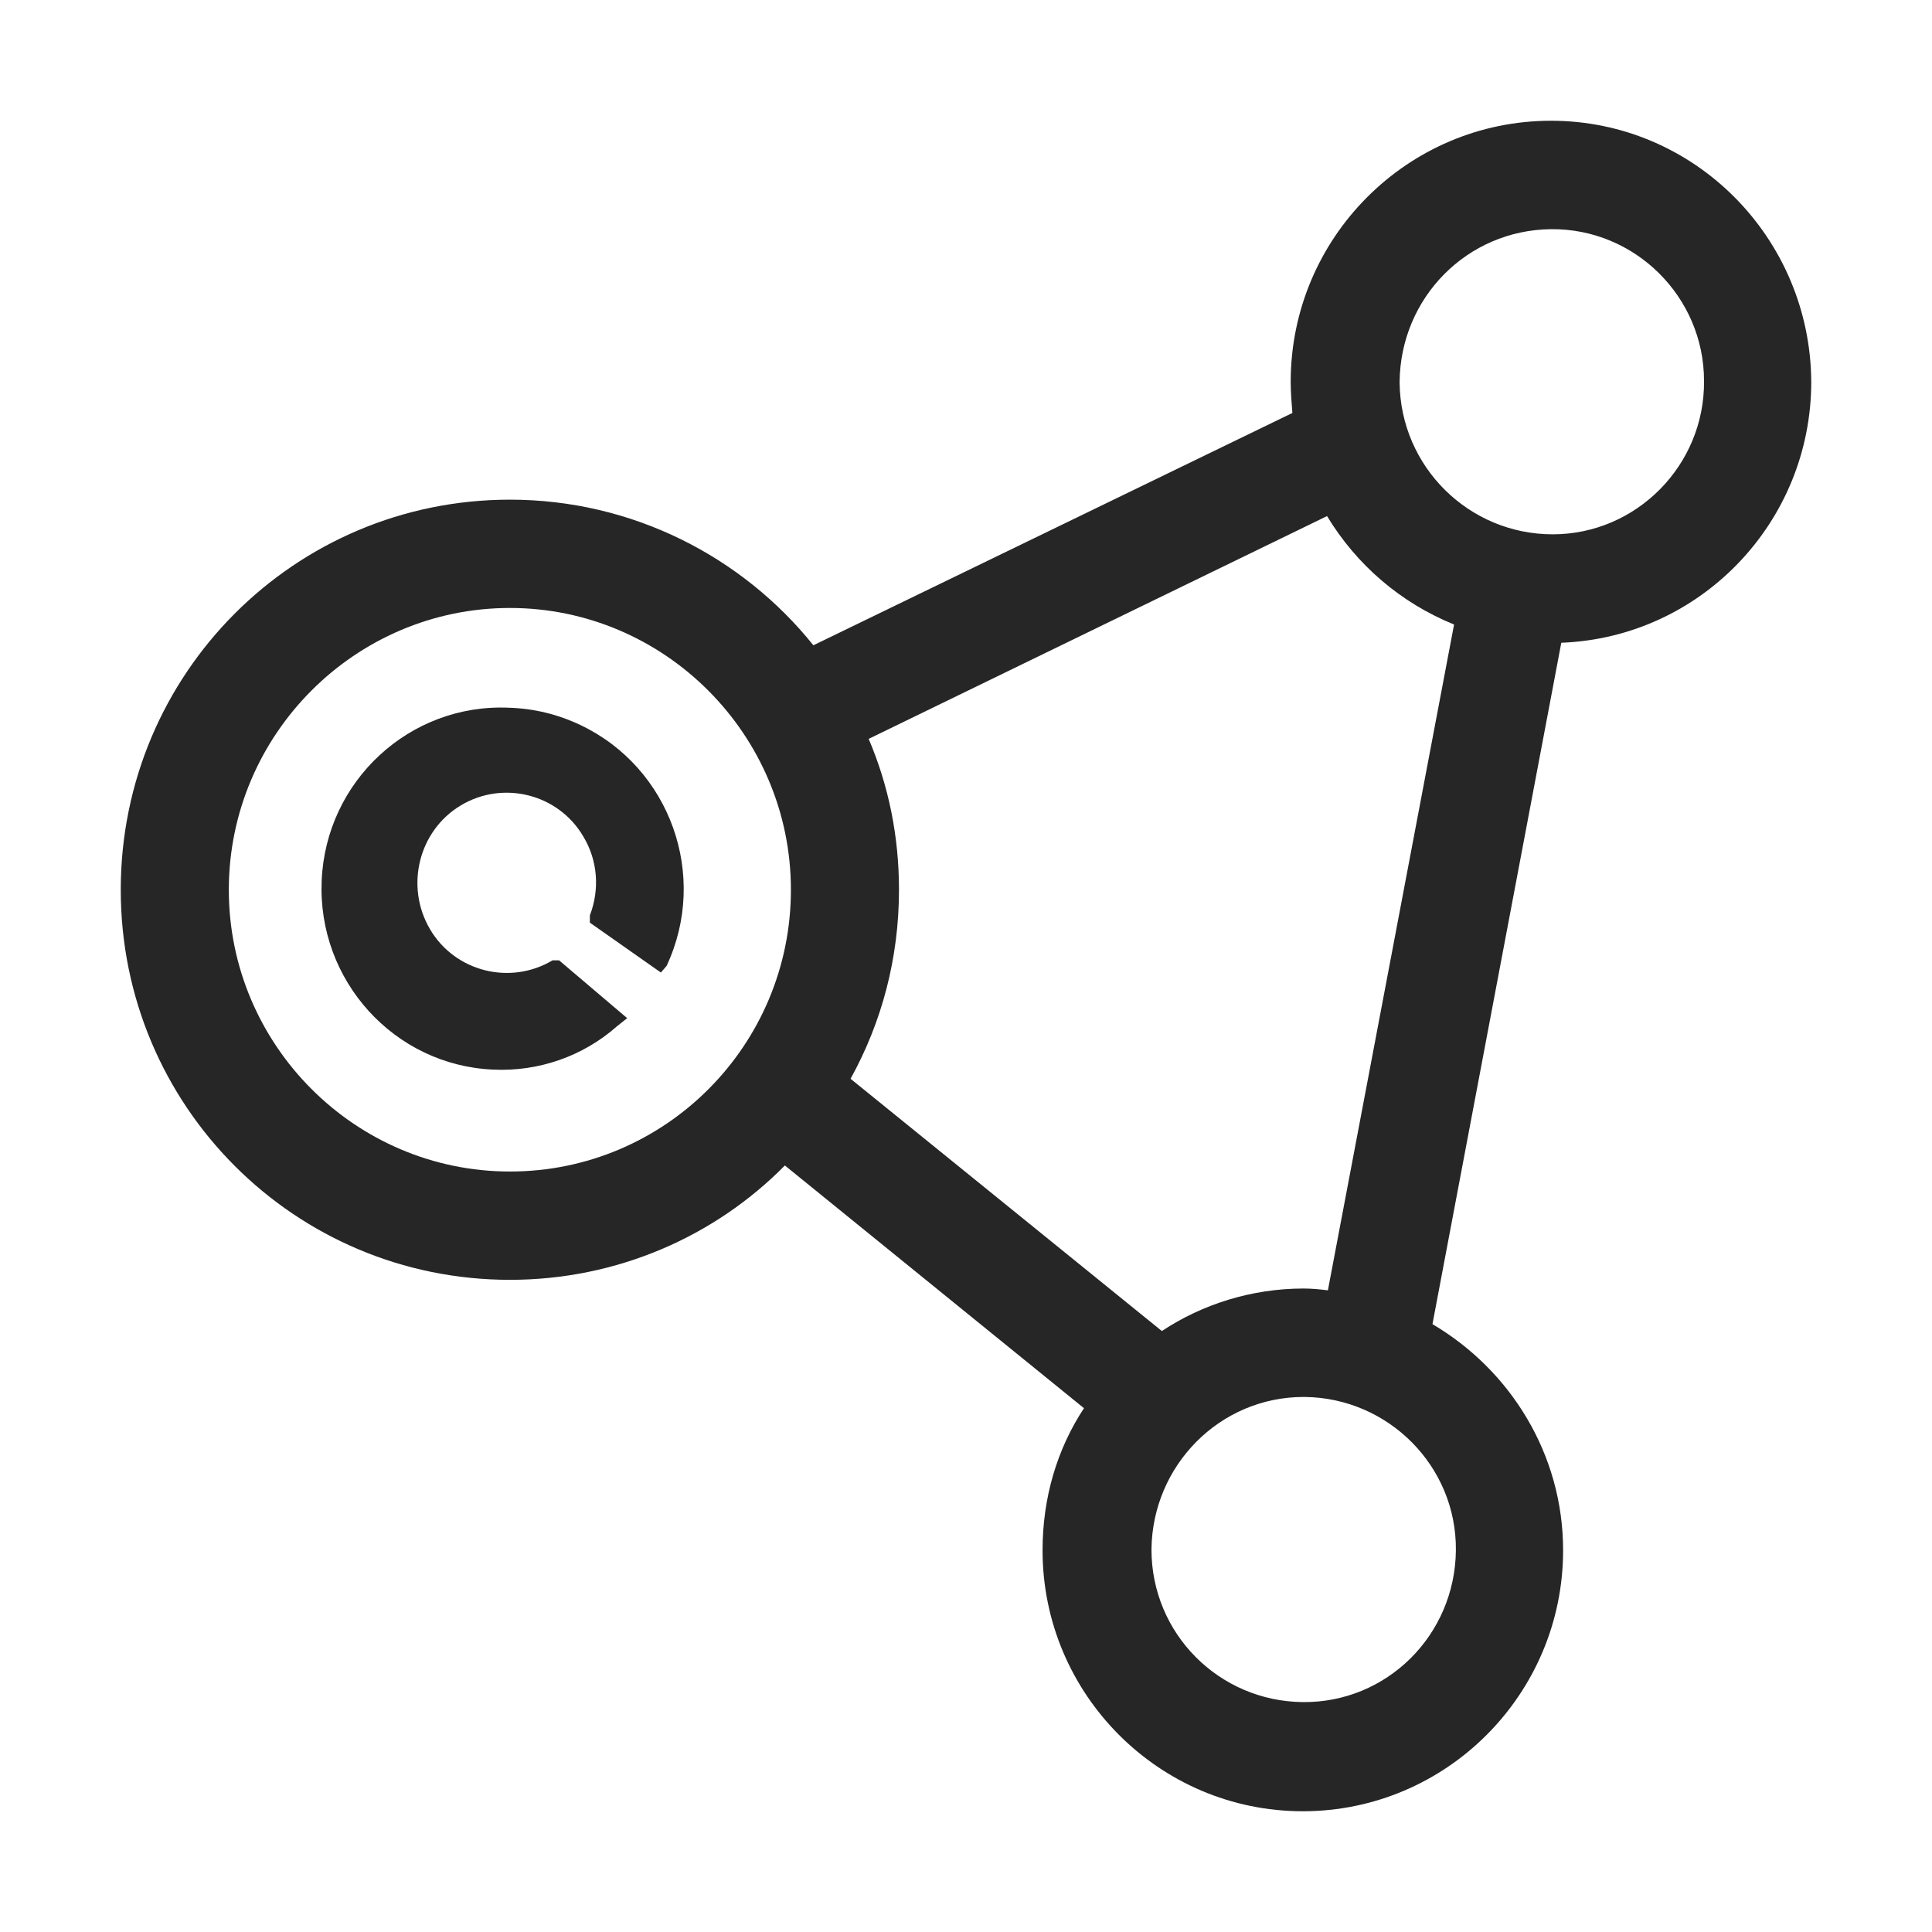 <?xml version="1.0" encoding="UTF-8"?>
<svg width="16px" height="16px" viewBox="0 0 16 16" version="1.1" xmlns="http://www.w3.org/2000/svg" xmlns:xlink="http://www.w3.org/1999/xlink">
    <title>逻辑回归@1x</title>
    <g id="逻辑回归" stroke="none" stroke-width="1" fill="none" fill-rule="evenodd">
        <g transform="translate(0, 0.018)">
            <rect id="矩形" stroke="#979797" fill="#D8D8D8" opacity="0" x="0.5" y="0.5" width="15" height="15"></rect>
            <path d="M2.664,7.275 C2.628,8.102 3.264,8.804 4.083,8.84 C4.457,8.858 4.826,8.732 5.111,8.48 L5.194,8.414 L4.63,7.935 L4.576,7.935 C4.226,8.144 3.768,8.03 3.561,7.677 C3.353,7.323 3.466,6.862 3.816,6.652 C4.166,6.442 4.624,6.556 4.831,6.91 C4.95,7.107 4.968,7.347 4.885,7.563 L4.885,7.623 L5.473,8.036 L5.52,7.982 C5.871,7.233 5.55,6.34 4.808,5.987 C4.622,5.898 4.419,5.849 4.214,5.843 C3.394,5.807 2.699,6.448 2.664,7.275 Z" id="路径" fill="#262626" fill-rule="nonzero"></path>
            <path d="M15,3.144 C14.993,1.952 14.033,0.982 12.845,0.982 C11.656,0.982 10.689,1.952 10.689,3.144 C10.689,3.23 10.696,3.316 10.703,3.402 L6.736,5.326 C6.149,4.594 5.239,4.12 4.223,4.12 C2.439,4.12 1,5.563 1,7.351 C1,9.138 2.439,10.581 4.223,10.581 C5.11,10.581 5.92,10.222 6.5,9.634 L8.977,11.644 C8.755,11.981 8.634,12.384 8.634,12.821 C8.634,14.013 9.601,14.982 10.789,14.982 C11.978,14.982 12.945,14.013 12.945,12.821 C12.945,12.025 12.508,11.328 11.863,10.948 L12.93,5.305 C14.083,5.261 15,4.307 15,3.144 Z M12.845,1.88 C13.539,1.873 14.112,2.44 14.112,3.136 C14.119,3.833 13.553,4.407 12.859,4.407 C12.164,4.407 11.598,3.847 11.591,3.151 L11.591,3.144 C11.598,2.447 12.15,1.887 12.845,1.88 Z M4.223,9.684 C2.941,9.684 1.895,8.636 1.895,7.351 C1.895,6.066 2.941,5.017 4.223,5.017 C5.504,5.017 6.55,6.066 6.55,7.351 C6.55,8.636 5.512,9.684 4.223,9.684 Z M10.789,14.078 C10.095,14.071 9.536,13.511 9.536,12.814 C9.543,12.118 10.102,11.551 10.796,11.551 L10.804,11.551 C11.498,11.558 12.064,12.125 12.057,12.821 C12.05,13.525 11.484,14.085 10.789,14.078 L10.789,14.078 Z M10.796,10.653 C10.367,10.653 9.959,10.782 9.622,11.005 L7.044,8.916 C7.302,8.449 7.445,7.918 7.445,7.351 C7.445,6.906 7.359,6.489 7.194,6.101 L10.99,4.256 C11.233,4.658 11.598,4.974 12.042,5.154 L10.997,10.668 C10.932,10.66 10.868,10.653 10.796,10.653 L10.796,10.653 Z" id="形状" fill="#262626" fill-rule="nonzero"></path>
        </g>
    </g>
</svg>